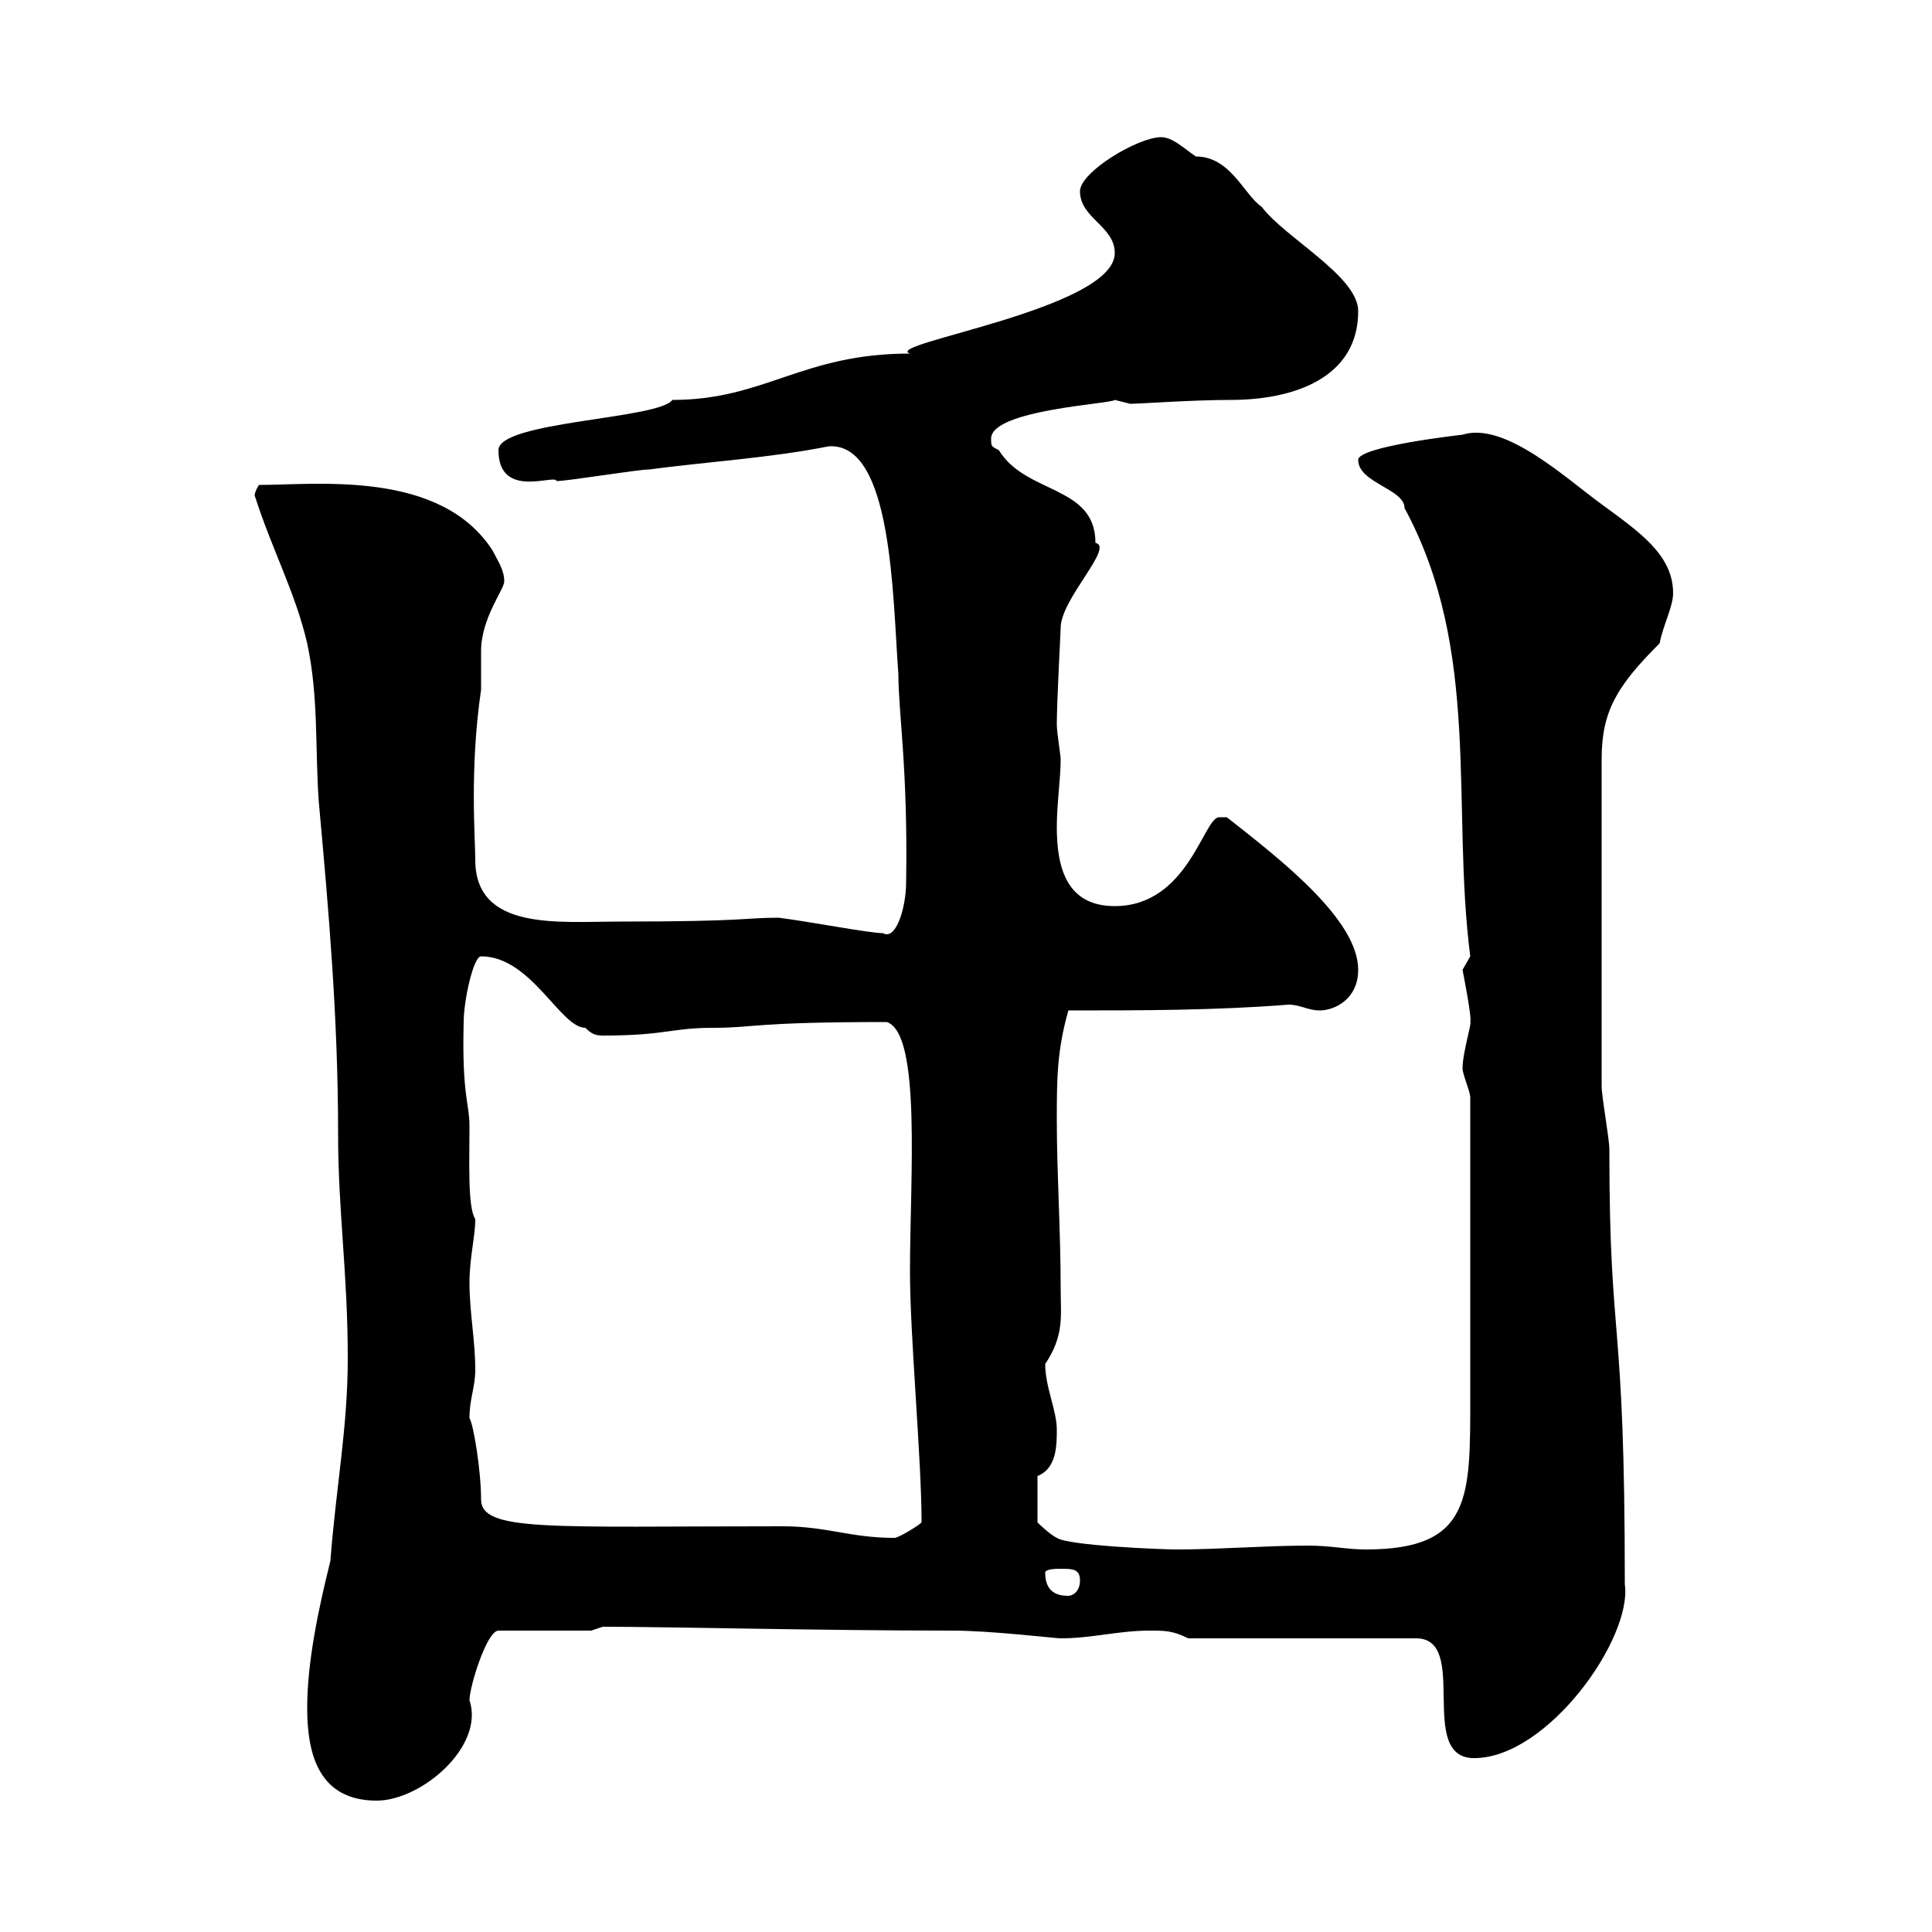 <svg xmlns="http://www.w3.org/2000/svg" xmlns:xlink="http://www.w3.org/1999/xlink" width="300" height="300"><path d="M47.70 265.20C47.70 272.40 49.50 279.60 58.50 279.60C65.40 279.60 75.30 271.20 72.90 264C72.90 261.90 75.60 253.20 77.40 253.20L91.80 253.20L93.60 252.60C103.50 252.60 127.50 253.20 147.90 253.20C153.90 253.20 163.80 254.40 164.70 254.40C169.50 254.40 173.70 253.20 178.50 253.20C180.90 253.20 182.10 253.20 184.50 254.40L219.90 254.40C228.30 254.40 219.90 273 228.90 273C240.30 273 253.50 254.40 252.30 246C252.30 202.80 249.90 209.70 249.90 178.50C249.90 176.70 248.70 170.40 248.70 168.60L248.70 117.90C248.70 110.40 251.10 106.50 257.70 99.90C258.30 96.90 259.80 94.20 259.80 92.10C259.80 86.10 254.40 82.50 248.70 78.30C243.30 74.40 233.70 65.40 227.10 67.50C227.10 67.50 210.90 69.30 210.90 71.40C210.90 75 218.10 75.90 218.10 78.90C230.10 101.10 225.30 125.10 228.30 148.50C228.30 148.50 227.10 150.60 227.10 150.60C227.10 150.60 228.60 158.10 228.30 158.70C228.60 158.70 227.10 163.50 227.10 165.90C227.10 166.80 228.30 169.50 228.30 170.40C228.30 186 228.30 205.80 228.30 216.60C228.30 232.50 228.60 240.60 212.10 240.60C209.10 240.60 206.70 240 203.10 240C196.50 240 189.30 240.60 182.70 240.60C180.30 240.60 165.90 240 164.10 238.80C162.90 238.20 161.10 236.40 161.10 236.40L161.10 229.20C164.10 228 164.10 224.40 164.10 222C164.10 219 162.30 215.40 162.30 211.80C165.30 207.30 164.70 204.30 164.70 200.10C164.70 191.10 164.10 182.10 164.10 174C164.10 167.70 164.10 163.20 165.90 156.90C177.30 156.90 188.70 156.90 200.10 156C201.90 156 203.10 156.90 204.90 156.90C207.30 156.90 210.90 155.10 210.90 150.60C210.90 142.80 198.90 133.50 190.50 126.90C190.50 126.90 190.50 126.90 189.30 126.90C186.90 126.90 184.50 140.70 173.10 140.70C165.60 140.70 164.10 134.70 164.10 128.40C164.10 124.80 164.70 120.90 164.70 117.90C164.70 117.30 164.10 113.70 164.10 112.50C164.10 108.90 164.70 98.10 164.70 97.50C164.70 93 173.10 84.90 170.10 84.30C170.10 75.30 159.30 76.80 155.10 69.90C153.90 69.30 153.90 69.30 153.90 68.10C153.90 63.60 172.80 62.70 173.10 62.10C173.10 62.10 175.50 62.70 175.50 62.70C177 62.70 185.10 62.10 191.10 62.10C200.70 62.10 210.90 58.80 210.90 48.30C210.90 42.90 199.50 36.90 195.90 32.10C193.20 30.30 191.10 24.30 185.70 24.30C183.90 23.10 182.10 21.30 180.30 21.30C176.70 21.30 167.70 26.70 167.70 29.70C167.70 33.90 173.10 35.10 173.10 39.30C173.10 48 136.80 53.40 141.30 54.90C124.50 54.90 118.80 62.10 104.40 62.10C102.30 65.10 77.40 65.40 77.40 69.90C77.40 77.70 86.40 73.50 86.40 74.70C88.20 74.70 99 72.90 100.80 72.90C109.80 71.70 119.70 71.10 128.70 69.30C138.60 68.70 138.60 92.70 139.50 104.70C139.50 110.70 141 119.40 140.70 137.10C140.70 140.70 139.20 146.10 137.10 144.90C135 144.90 125.70 143.10 120.90 142.50C115.80 142.50 115.80 143.10 96.30 143.10C86.70 143.10 73.80 144.60 73.80 133.50C73.80 130.20 72.90 119.40 74.70 107.10C74.70 106.50 74.70 101.70 74.70 101.10C74.70 96 78.30 91.50 78.30 90.30C78.30 88.50 77.40 87.30 76.50 85.50C68.40 72.90 49.20 75.30 40.20 75.30C39.30 76.80 39.60 77.10 39.60 77.10C42.30 85.50 45.90 92.10 47.70 99.90C49.50 108.30 48.90 116.10 49.50 124.50C51 141 52.50 157.80 52.50 176.10C52.50 188.10 54 197.70 54 210.90C54 221.70 52.20 230.70 51.30 242.40C49.50 249.60 47.70 258 47.70 265.20ZM162.30 244.20C162.30 243.60 164.10 243.60 164.70 243.60C166.50 243.60 167.70 243.60 167.70 245.40C167.70 247.20 166.50 247.80 165.90 247.80C164.10 247.80 162.30 247.20 162.30 244.20ZM74.70 232.80C74.70 228.30 73.50 221.10 72.90 220.20C72.90 217.20 73.80 215.40 73.80 212.70C73.80 208.20 72.90 203.70 72.90 199.20C72.90 195.30 73.80 192 73.80 189.30C72.60 187.50 72.90 180.30 72.90 174.90C72.90 171.30 71.70 170.10 72 158.70C72 155.40 73.50 148.50 74.70 148.50C82.50 148.50 87 159.60 90.90 159.60C91.80 160.50 92.40 160.80 93.60 160.80C103.50 160.80 104.10 159.60 110.70 159.60C117.30 159.60 116.70 158.70 137.70 158.70C143.10 160.50 141.30 183 141.30 197.40C141.30 207.60 143.10 226.50 143.10 236.40C142.50 237 139.50 238.80 138.90 238.80C132 238.80 128.40 237 121.50 237C85.20 237 74.70 237.90 74.70 232.80Z"/></svg>